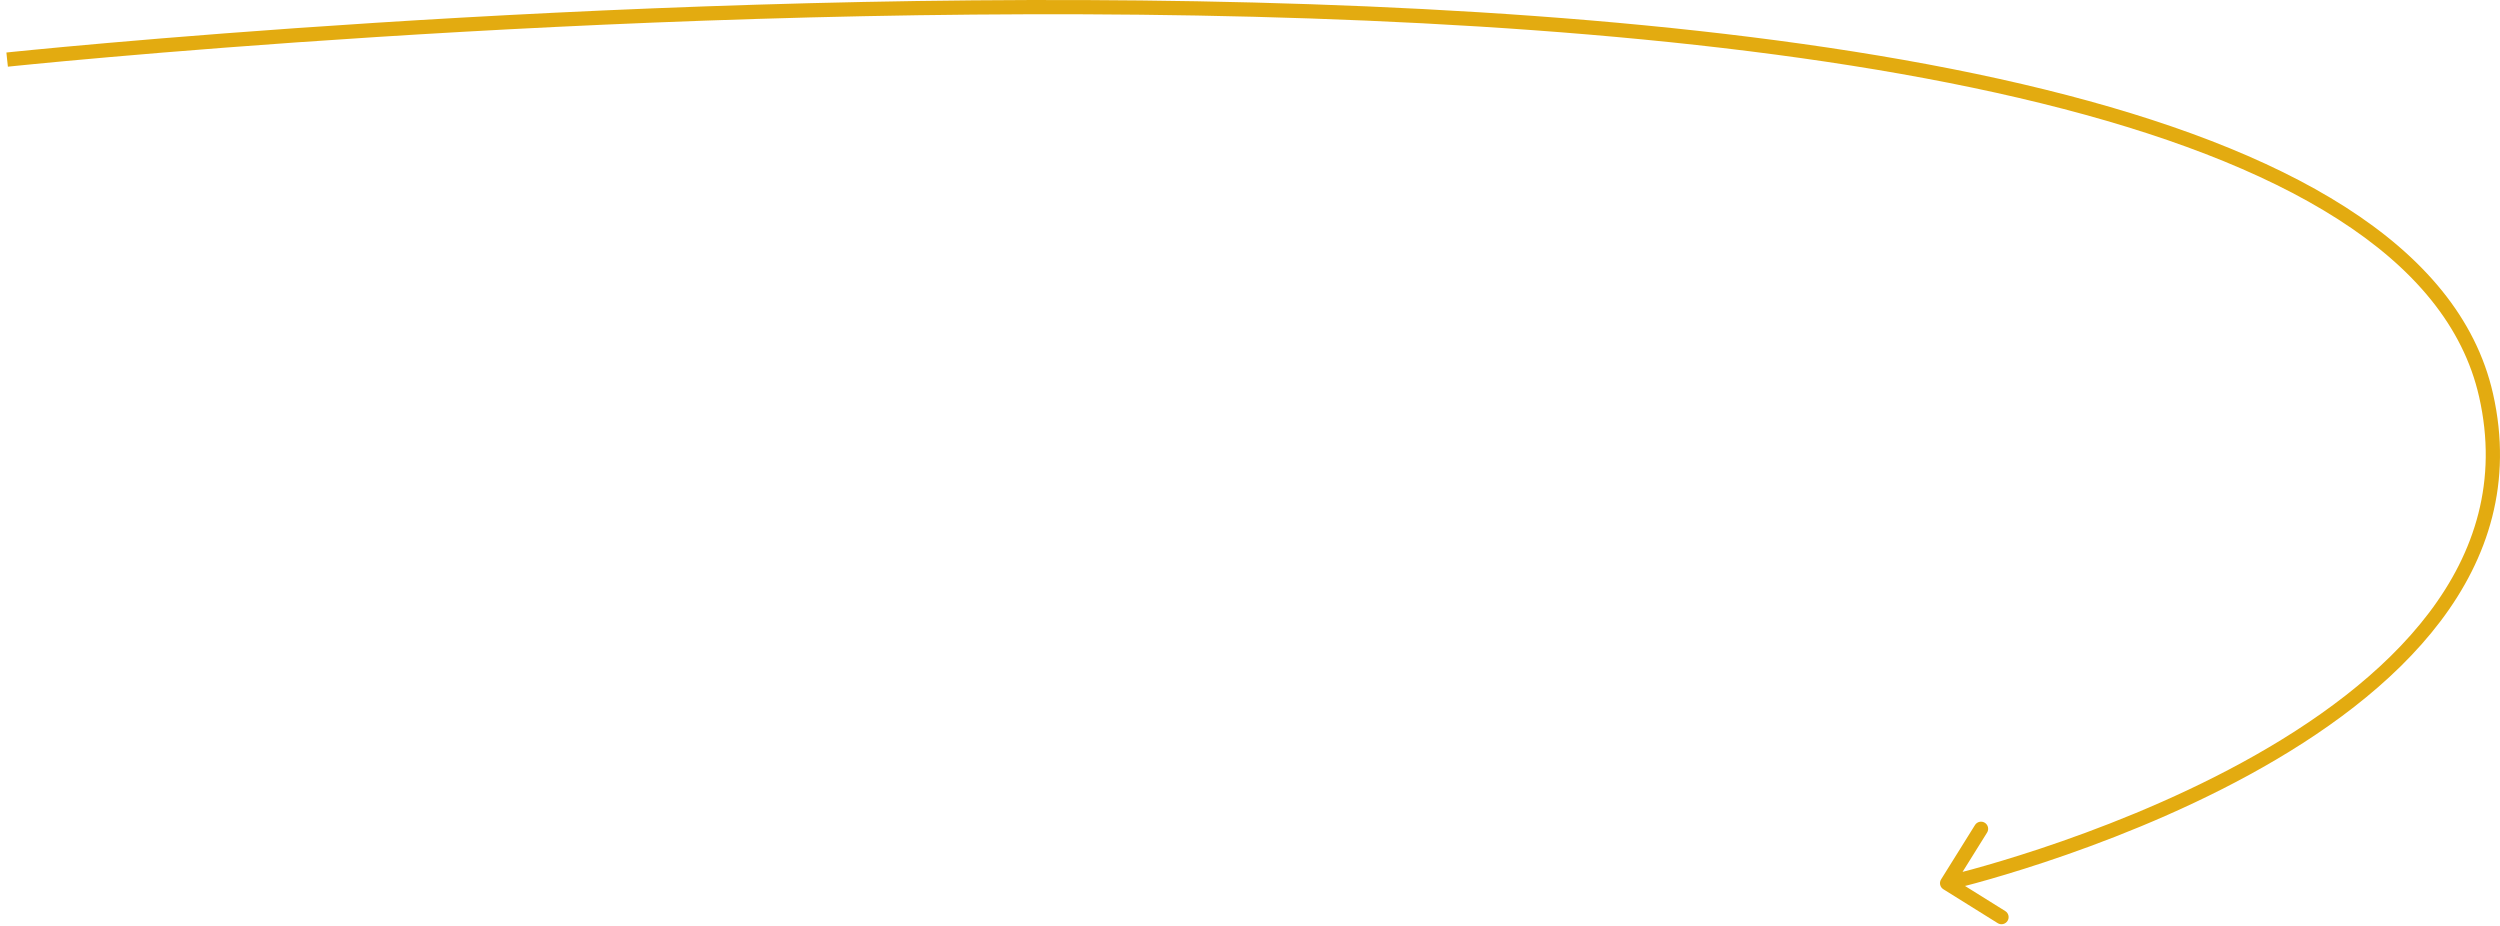 <?xml version="1.0" encoding="UTF-8"?> <svg xmlns="http://www.w3.org/2000/svg" width="351" height="130" viewBox="0 0 351 130" fill="none"> <path d="M349.043 55.487L350.018 55.267L349.043 55.487ZM272.526 123.471C272.233 123.939 272.376 124.556 272.845 124.848L280.481 129.612C280.95 129.904 281.566 129.761 281.859 129.292C282.151 128.824 282.008 128.207 281.539 127.915L274.752 123.681L278.986 116.893C279.278 116.424 279.135 115.808 278.666 115.515C278.198 115.223 277.581 115.366 277.289 115.835L272.526 123.471ZM1 8.368C1.105 9.362 1.106 9.362 1.109 9.362C1.111 9.362 1.115 9.361 1.12 9.361C1.13 9.36 1.145 9.358 1.164 9.356C1.204 9.352 1.263 9.346 1.342 9.338C1.5 9.321 1.736 9.297 2.047 9.265C2.67 9.202 3.594 9.109 4.802 8.992C7.217 8.756 10.762 8.422 15.282 8.026C24.322 7.233 37.258 6.192 52.839 5.198C84.004 3.211 125.743 1.415 168.053 2.18C210.377 2.945 253.214 6.271 286.603 14.505C303.299 18.623 317.573 23.953 328.228 30.764C338.878 37.572 345.828 45.802 348.067 55.708L350.018 55.267C347.624 44.674 340.223 36.058 329.305 29.079C318.392 22.103 303.883 16.707 287.082 12.563C253.474 4.275 210.46 0.946 168.089 0.18C125.706 -0.586 83.909 1.213 52.712 3.202C37.112 4.197 24.16 5.239 15.107 6.033C10.581 6.43 7.029 6.765 4.608 7.001C3.398 7.119 2.47 7.212 1.845 7.275C1.532 7.307 1.295 7.332 1.136 7.348C1.056 7.356 0.996 7.363 0.956 7.367C0.936 7.369 0.92 7.371 0.91 7.372C0.905 7.372 0.901 7.373 0.899 7.373C0.896 7.373 0.895 7.373 1 8.368ZM348.067 55.708C350.729 67.48 347.478 77.522 341.042 86.025C334.582 94.559 324.919 101.528 314.836 107.032C304.763 112.53 294.338 116.531 286.422 119.158C282.467 120.471 279.143 121.439 276.81 122.079C275.644 122.398 274.726 122.636 274.1 122.793C273.788 122.872 273.548 122.93 273.388 122.969C273.307 122.988 273.247 123.003 273.207 123.012C273.187 123.017 273.172 123.02 273.162 123.023C273.157 123.024 273.153 123.025 273.151 123.025C273.15 123.025 273.149 123.026 273.149 123.026C273.148 123.026 273.148 123.026 273.374 124C273.6 124.974 273.6 124.974 273.601 124.974C273.602 124.974 273.603 124.973 273.605 124.973C273.608 124.972 273.612 124.971 273.618 124.97C273.629 124.967 273.645 124.964 273.667 124.958C273.71 124.948 273.773 124.933 273.857 124.913C274.023 124.873 274.269 124.813 274.588 124.733C275.226 124.572 276.158 124.331 277.339 124.007C279.7 123.36 283.058 122.382 287.052 121.056C295.035 118.406 305.581 114.362 315.794 108.787C325.996 103.218 335.935 96.086 342.636 87.233C349.361 78.348 352.832 67.715 350.018 55.267L348.067 55.708Z" fill="#E3AB10"></path> </svg> 